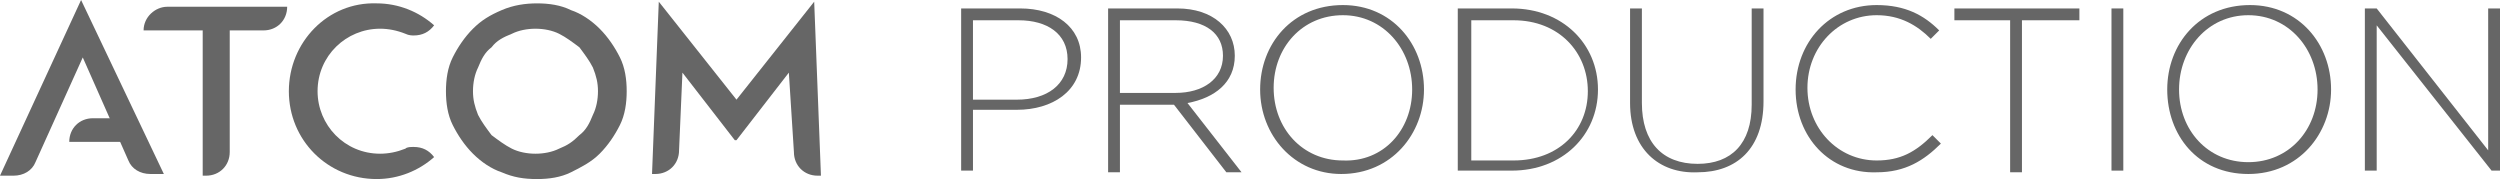 <?xml version="1.0" encoding="utf-8"?>
<!-- Generator: Adobe Illustrator 21.0.0, SVG Export Plug-In . SVG Version: 6.00 Build 0)  -->
<svg version="1.1" id="Layer_1" xmlns="http://www.w3.org/2000/svg" xmlns:xlink="http://www.w3.org/1999/xlink" x="0px" y="0px"
	 viewBox="0 0 148 10.6" style="enable-background:new 0 0 148 10.6;" xml:space="preserve">
<style type="text/css">
	.st0{fill:#666666;}
</style>
<g>
	<g>
		<path class="st0" d="M35.5,1.7c-0.5-0.5-1.1-0.9-1.7-1.1c-0.6-0.3-1.3-0.4-2-0.4c-0.7,0-1.4,0.1-2.1,0.4c-0.7,0.3-1.2,0.6-1.7,1.1
			c-0.5,0.5-0.9,1.1-1.2,1.7c-0.3,0.6-0.4,1.3-0.4,2c0,0.7,0.1,1.4,0.4,2C27.1,8,27.5,8.6,28,9.1c0.5,0.5,1.1,0.9,1.7,1.1
			c0.7,0.3,1.3,0.4,2.1,0.4c0.7,0,1.4-0.1,2-0.4c0.6-0.3,1.2-0.6,1.7-1.1C36,8.6,36.4,8,36.7,7.4c0.3-0.6,0.4-1.3,0.4-2
			c0-0.7-0.1-1.4-0.4-2C36.4,2.8,36,2.2,35.5,1.7z M35.1,6.8c-0.2,0.5-0.4,0.9-0.8,1.2c-0.4,0.4-0.7,0.6-1.2,0.8
			c-0.4,0.2-0.9,0.3-1.4,0.3c-0.5,0-1-0.1-1.4-0.3c-0.4-0.2-0.8-0.5-1.2-0.8c-0.3-0.4-0.6-0.8-0.8-1.2c-0.2-0.5-0.3-0.9-0.3-1.4
			c0-0.5,0.1-1,0.3-1.4c0.2-0.5,0.4-0.9,0.8-1.2c0.3-0.4,0.7-0.6,1.2-0.8c0.4-0.2,0.9-0.3,1.4-0.3c0.5,0,1,0.1,1.4,0.3
			c0.4,0.2,0.8,0.5,1.2,0.8c0.3,0.4,0.6,0.8,0.8,1.2c0.2,0.5,0.3,0.9,0.3,1.4C35.4,5.9,35.3,6.4,35.1,6.8z"/>
		<path class="st0" d="M17.1,5.4c0,2.9,2.3,5.2,5.2,5.2c1.3,0,2.5-0.5,3.4-1.3l0,0c-0.3-0.4-0.7-0.6-1.2-0.6c-0.2,0-0.4,0-0.5,0.1
			l0,0c-0.5,0.2-1,0.3-1.5,0.3c-2.1,0-3.7-1.7-3.7-3.7c0-2.1,1.7-3.7,3.7-3.7c0.5,0,1,0.1,1.5,0.3l0,0c0.2,0.1,0.4,0.1,0.5,0.1
			c0.5,0,0.9-0.2,1.2-0.6v0c-0.9-0.8-2.1-1.3-3.4-1.3C19.4,0.1,17.1,2.5,17.1,5.4z"/>
		<path class="st0" d="M9.9,0.4C9.2,0.4,8.5,1,8.5,1.8H10h2c0,0,0,0,0,0v8.6h0.2c0.8,0,1.4-0.6,1.4-1.4l0-7.2h2
			c0.8,0,1.4-0.6,1.4-1.4H9.9z"/>
		<path class="st0" d="M7.5,8.4C7.5,8.4,7.5,8.4,7.5,8.4l-2,0H4.1C4.1,7.6,4.7,7,5.5,7h1.3"/>
		<path class="st0" d="M7.6,9.5c0.2,0.5,0.7,0.8,1.3,0.8h0.8L4.8,0L0,10.4h0.8c0.6,0,1.1-0.3,1.3-0.8l2.8-6.2L7.6,9.5z"/>
		<path class="st0" d="M43.6,5.9L39,0.1l-0.4,10.2h0.2c0.8,0,1.4-0.6,1.4-1.4l0.2-4.6l3.1,4h0.1l3.1-4L47,9c0,0.8,0.6,1.4,1.4,1.4
			h0.2L48.2,0.1L43.6,5.9z"/>
	</g>
</g>
<g>
	<path class="st0" d="M56.9,0.5h3.5c2.1,0,3.6,1.1,3.6,2.9v0c0,2-1.7,3.1-3.8,3.1h-2.6v3.6h-0.7V0.5z M60.2,5.9c1.8,0,3-0.9,3-2.4v0
		c0-1.5-1.2-2.3-2.9-2.3h-2.7v4.7H60.2z"/>
	<path class="st0" d="M65.7,0.5h4c2.1,0,3.4,1.2,3.4,2.8c0,1.6-1.2,2.5-2.8,2.8l3.2,4.1h-0.9l-3.1-4h-3.2v4h-0.7V0.5z M69.6,5.5
		c1.6,0,2.8-0.8,2.8-2.2v0c0-1.3-1-2.1-2.8-2.1h-3.3v4.3H69.6z"/>
	<path class="st0" d="M74.6,5.3L74.6,5.3c0-2.7,1.9-5,4.9-5c2.9,0,4.8,2.3,4.8,5c0,0,0,0,0,0c0,2.6-1.9,5-4.9,5
		C76.6,10.3,74.6,8,74.6,5.3z M83.6,5.3L83.6,5.3c0-2.4-1.7-4.4-4.1-4.4c-2.4,0-4.1,1.9-4.1,4.3v0c0,2.4,1.7,4.3,4.1,4.3
		C81.9,9.6,83.6,7.7,83.6,5.3z"/>
	<path class="st0" d="M86.3,0.5h3.2c3,0,5.1,2.1,5.1,4.8v0c0,2.7-2.1,4.8-5.1,4.8h-3.2V0.5z M89.6,9.5c2.7,0,4.4-1.8,4.4-4.1v0
		c0-2.3-1.7-4.2-4.4-4.2h-2.5v8.3H89.6z"/>
	<path class="st0" d="M96.5,6.1V0.5h0.7v5.6c0,2.3,1.2,3.6,3.3,3.6c2,0,3.2-1.2,3.2-3.5V0.5h0.7V6c0,2.8-1.6,4.2-3.9,4.2
		C98.2,10.3,96.5,8.8,96.5,6.1z"/>
	<path class="st0" d="M106.3,5.3L106.3,5.3c0-2.8,2-5,4.8-5c1.7,0,2.8,0.6,3.7,1.5l-0.5,0.5c-0.8-0.8-1.8-1.4-3.2-1.4
		c-2.3,0-4.1,1.9-4.1,4.3v0c0,2.4,1.8,4.3,4.1,4.3c1.4,0,2.3-0.5,3.3-1.5l0.5,0.5c-1,1-2.1,1.7-3.8,1.7
		C108.3,10.3,106.3,8.1,106.3,5.3z"/>
	<path class="st0" d="M119.1,1.2h-3.4V0.5h7.4v0.7h-3.4v9h-0.7V1.2z"/>
	<path class="st0" d="M125,0.5h0.7v9.6H125V0.5z"/>
	<path class="st0" d="M128.3,5.3L128.3,5.3c0-2.7,1.9-5,4.9-5c2.9,0,4.8,2.3,4.8,5c0,0,0,0,0,0c0,2.6-1.9,5-4.9,5S128.3,8,128.3,5.3
		z M137.2,5.3L137.2,5.3c0-2.4-1.7-4.4-4.1-4.4S129,2.9,129,5.3v0c0,2.4,1.7,4.3,4.1,4.3C135.5,9.6,137.2,7.7,137.2,5.3z"/>
	<path class="st0" d="M140,0.5h0.7l6.6,8.4V0.5h0.7v9.6h-0.5l-6.8-8.6v8.6H140V0.5z"/>
</g>
</svg>

